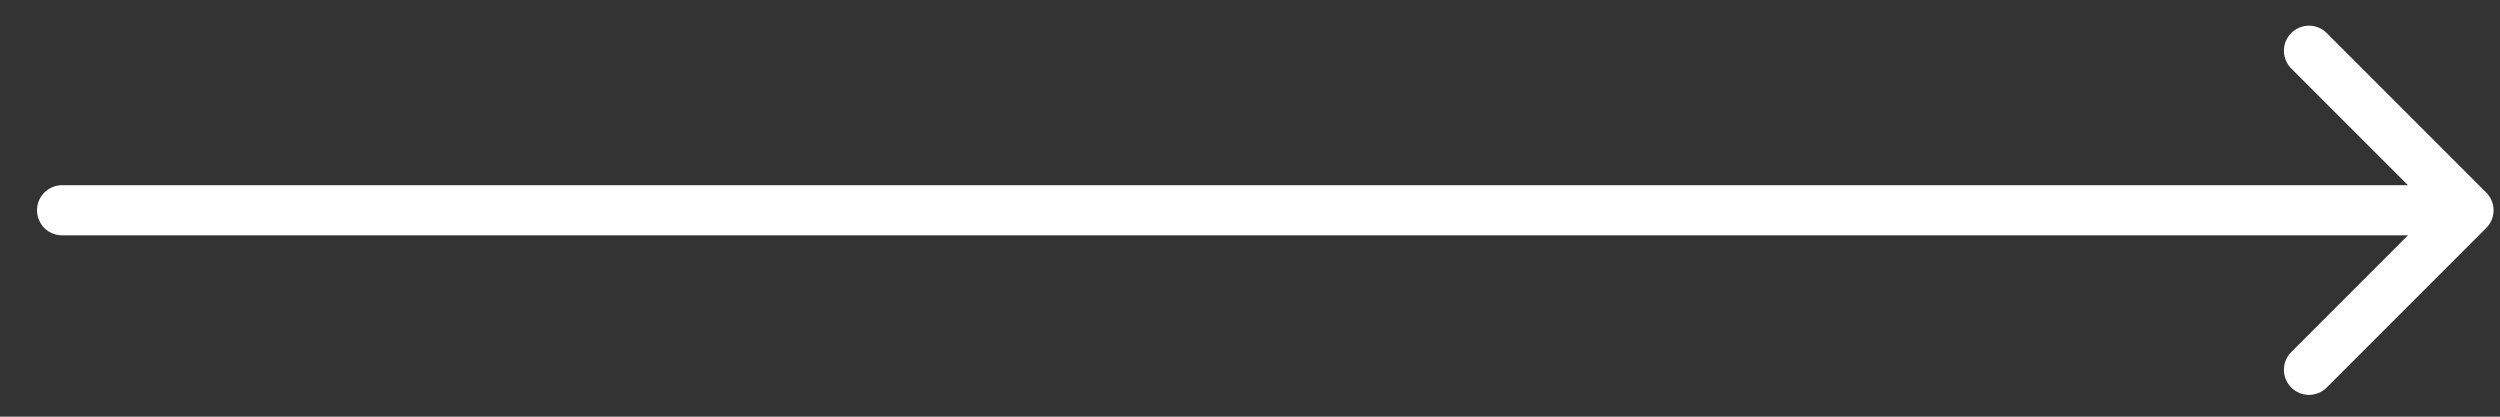 <svg width="66" height="11" viewBox="0 0 66 11" fill="none" xmlns="http://www.w3.org/2000/svg">
<rect x="0" y="0" width="66" height="11" fill="#333333" stroke="none"/>
<path d="M1.639 4.889C1.274 4.889 0.977 5.186 0.977 5.551C0.977 5.917 1.274 6.213 1.639 6.213V4.889ZM65.636 6.019C65.895 5.761 65.895 5.342 65.636 5.083L61.425 0.872C61.167 0.613 60.748 0.613 60.489 0.872C60.231 1.13 60.231 1.549 60.489 1.808L64.233 5.551L60.489 9.295C60.231 9.553 60.231 9.972 60.489 10.231C60.748 10.489 61.167 10.489 61.425 10.231L65.636 6.019ZM1.639 6.213H65.169V4.889H1.639V6.213Z" fill="#ffffff"/>
</svg>
